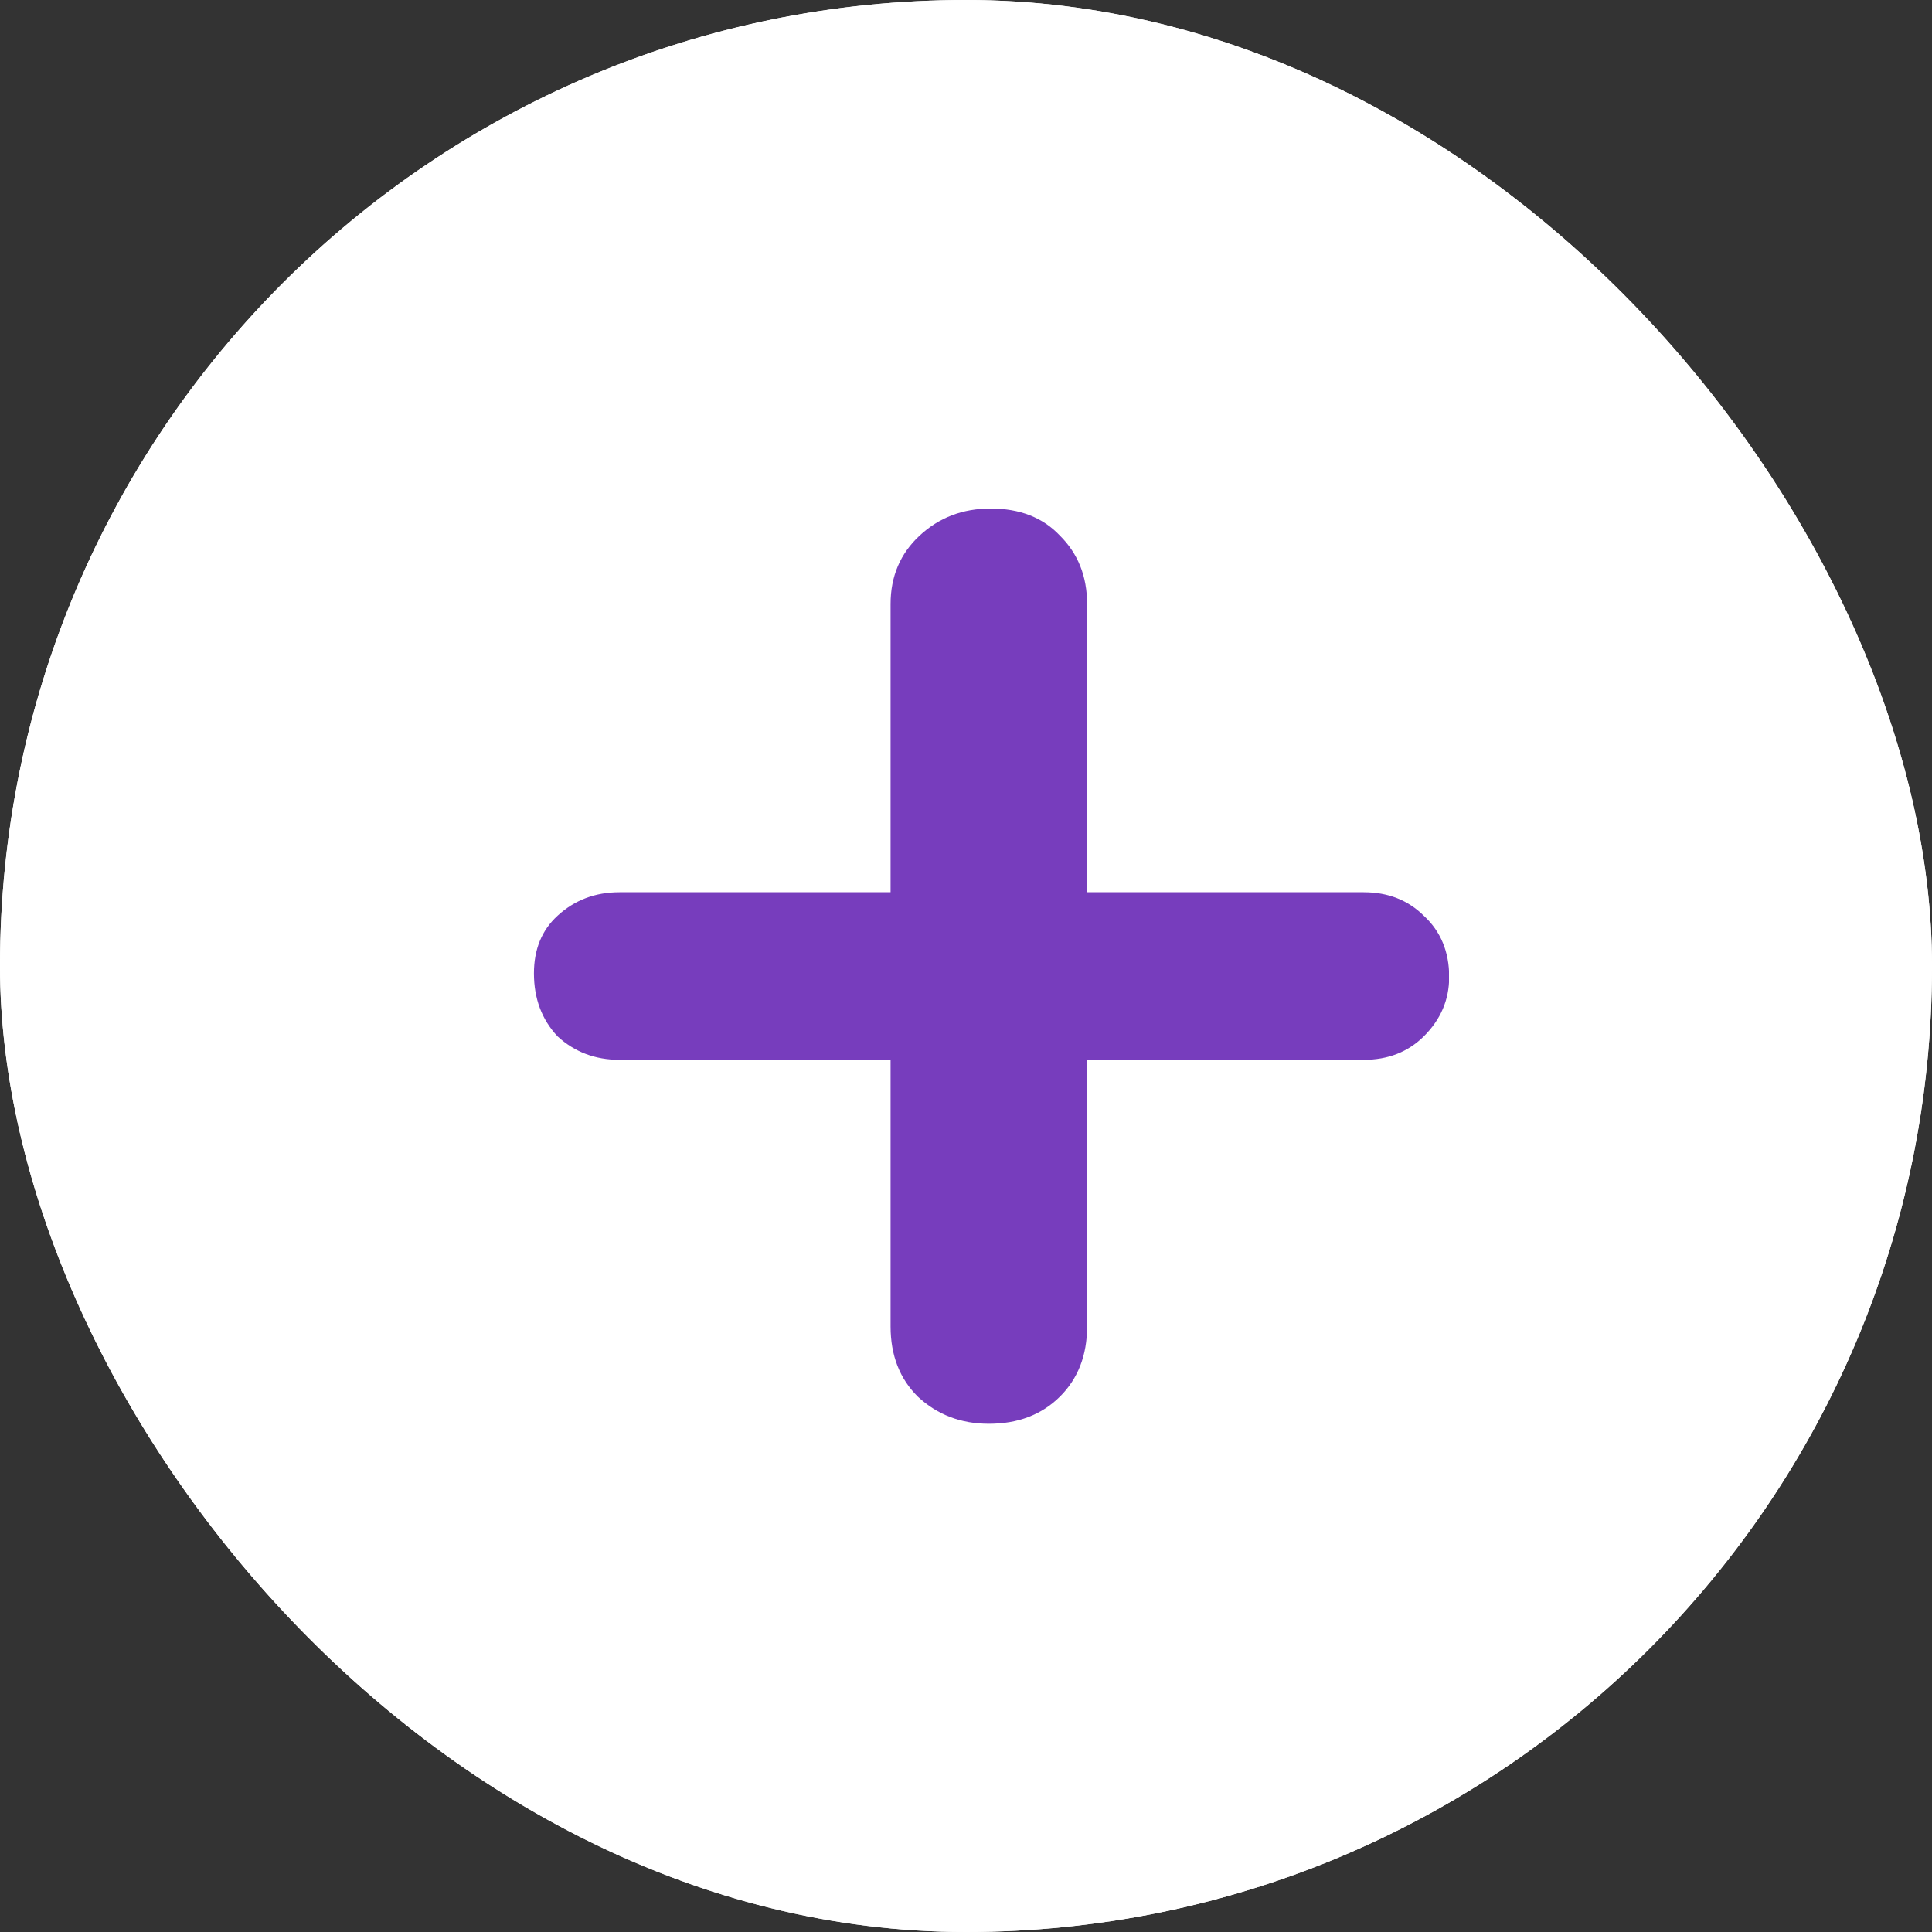 <svg width="52" height="52" viewBox="0 0 52 52" fill="none" xmlns="http://www.w3.org/2000/svg">
<rect x="0" y="0" width="52" height="52" fill="#333333" stroke="none"/>
<rect width="52" height="52" rx="26" fill="white"/>
<path d="M35.369 24.869C36.573 25.659 36.573 27.424 35.369 28.214L23.14 36.237C21.81 37.11 20.043 36.156 20.043 34.565L20.043 18.518C20.043 16.928 21.81 15.974 23.14 16.846L35.369 24.869Z" fill="#7E46C0"/>
<rect width="52" height="52" rx="26" fill="white"/>
<g clip-path="url(#clip0_1023_32081)">
<path d="M16.673 28.525C16.02 28.525 15.465 28.315 15.008 27.895C14.583 27.442 14.371 26.877 14.371 26.198C14.371 25.551 14.583 25.034 15.008 24.646C15.465 24.226 16.02 24.015 16.673 24.015H36.704C37.357 24.015 37.895 24.226 38.32 24.646C38.777 25.066 39.005 25.616 39.005 26.295C39.005 26.909 38.777 27.442 38.32 27.895C37.895 28.315 37.357 28.525 36.704 28.525H16.673ZM26.615 38.321C25.864 38.321 25.227 38.078 24.705 37.593C24.215 37.108 23.97 36.478 23.97 35.702V16.257C23.97 15.513 24.231 14.899 24.754 14.414C25.276 13.929 25.913 13.687 26.664 13.687C27.447 13.687 28.068 13.929 28.525 14.414C29.015 14.899 29.259 15.513 29.259 16.257V35.702C29.259 36.478 29.015 37.108 28.525 37.593C28.035 38.078 27.398 38.321 26.615 38.321Z" fill="#773DBD"/>
</g>
<defs>
<clipPath id="clip0_1023_32081">
<rect width="26" height="26" fill="white" transform="translate(13 13.001)"/>
</clipPath>
</defs>
</svg>